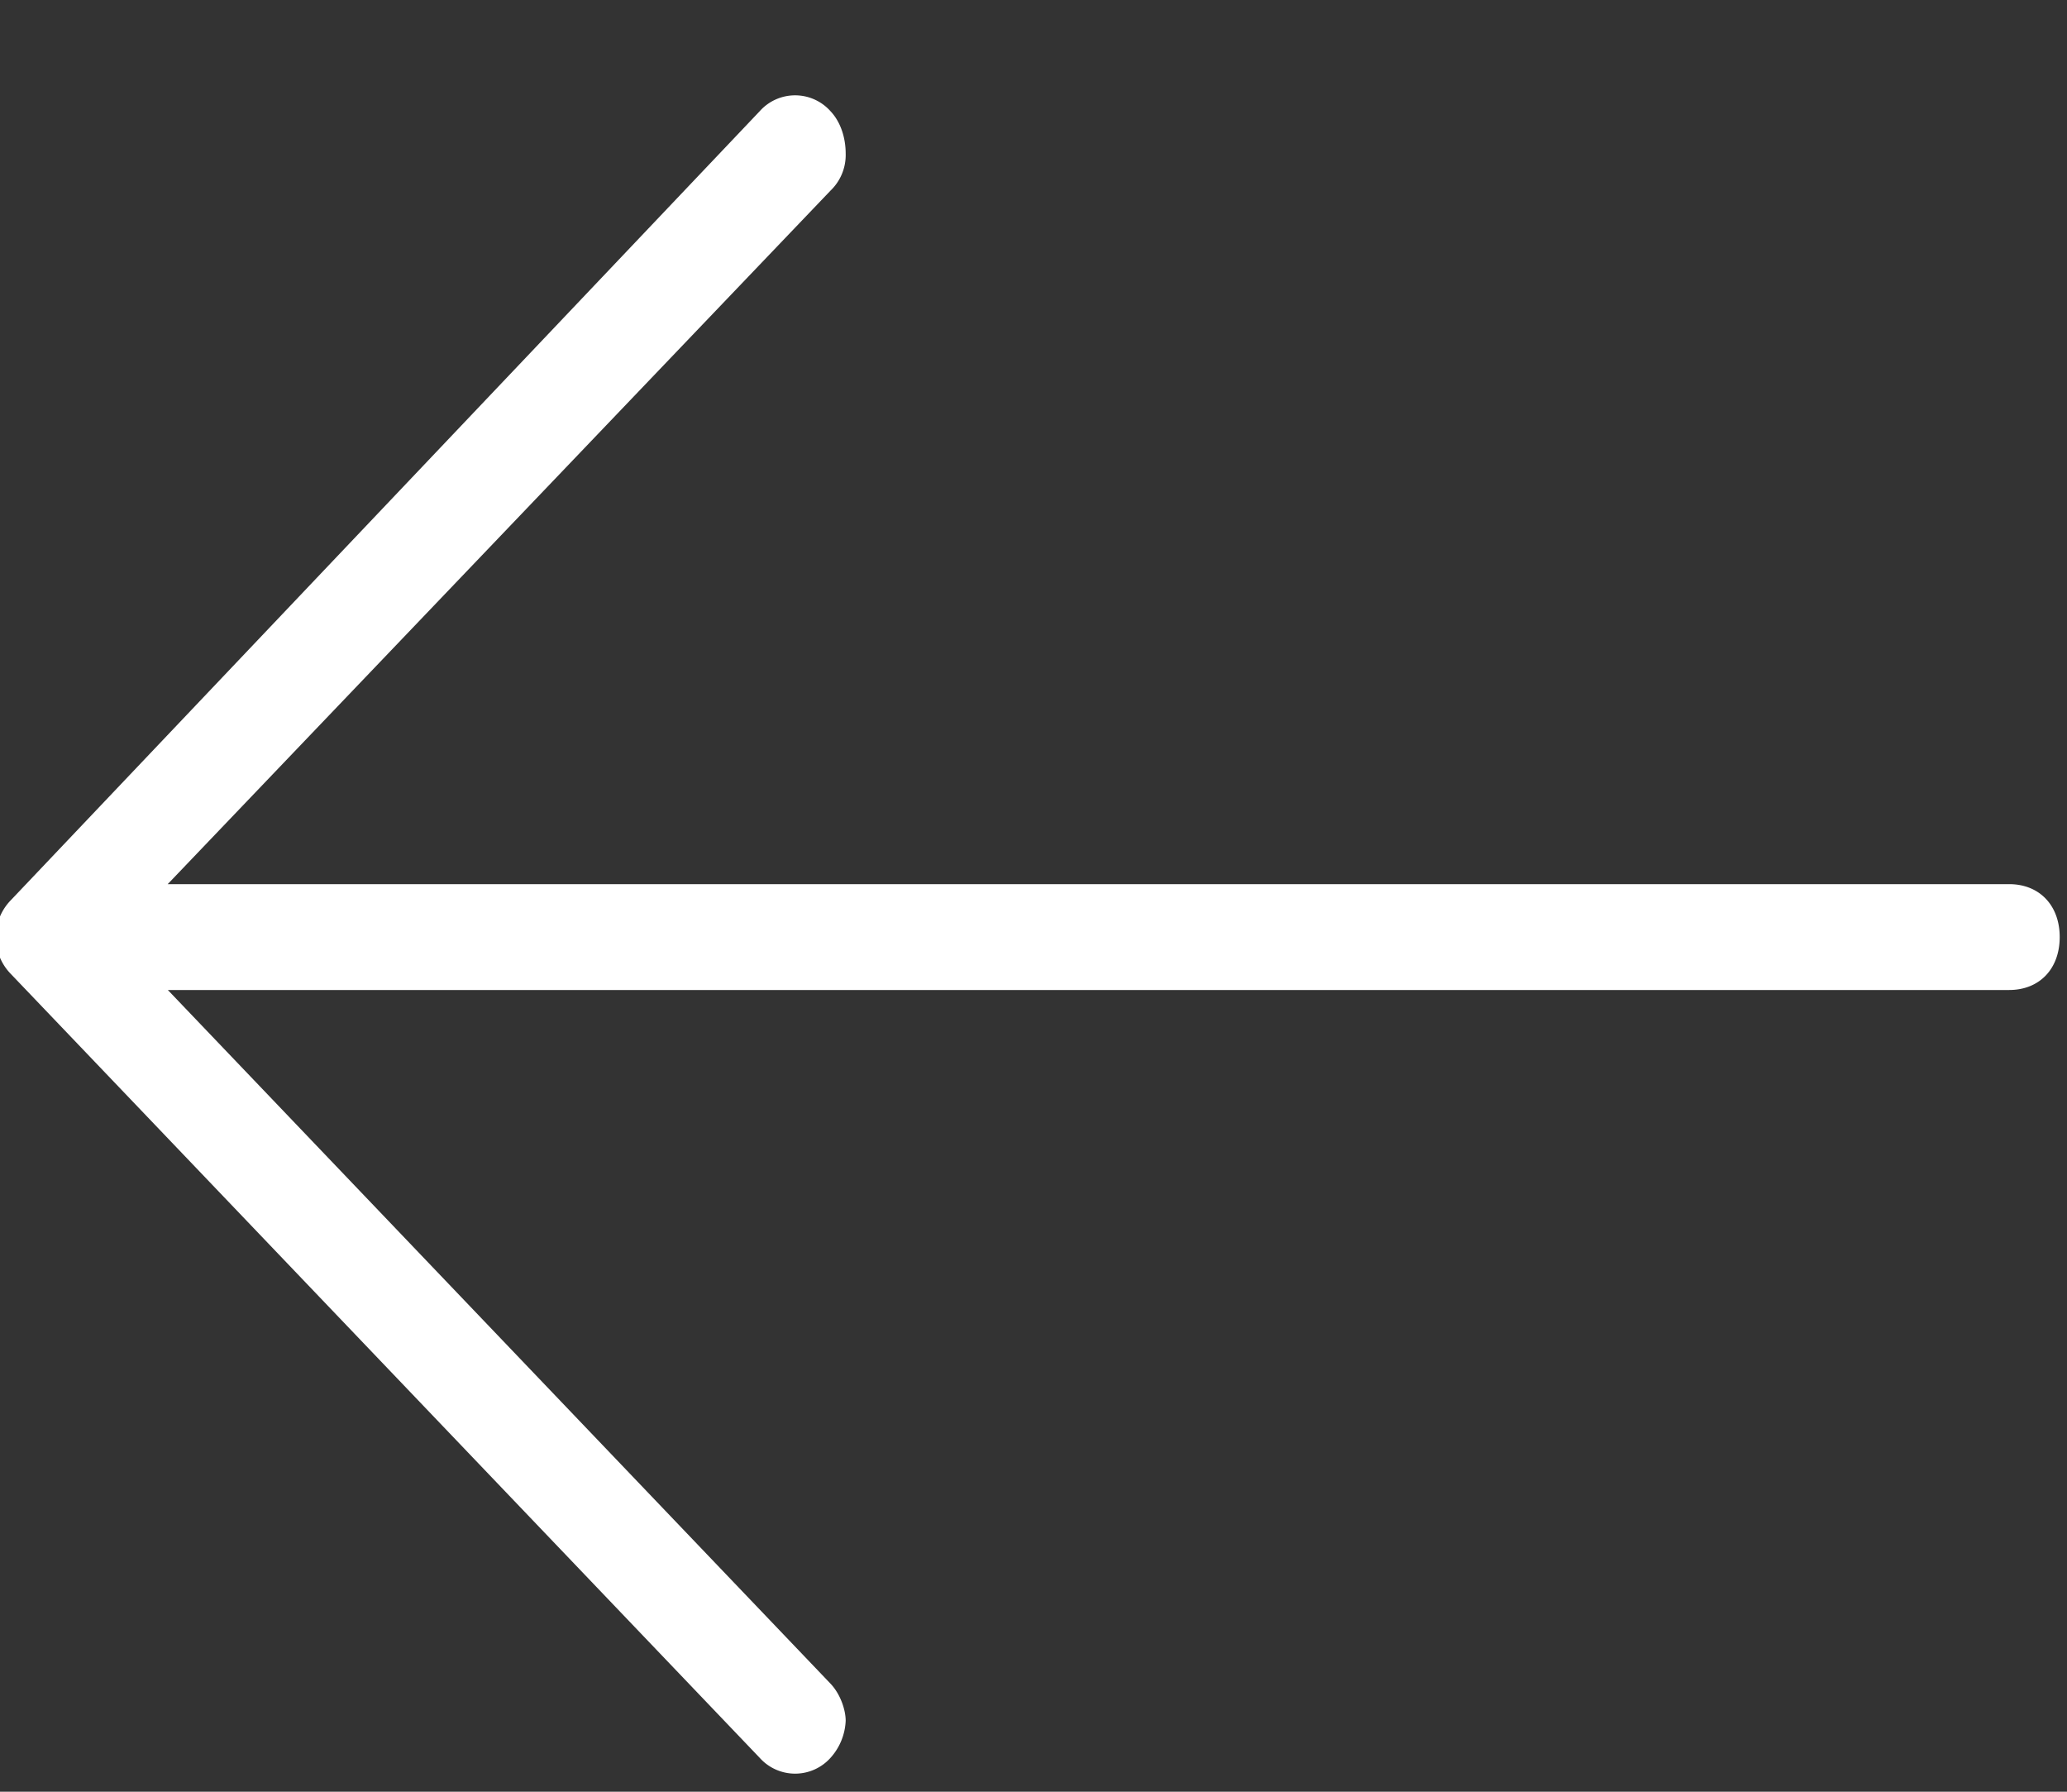<svg xmlns="http://www.w3.org/2000/svg" width="15" height="13" viewBox="0 0 15 13"><rect x="0" y="0" width="15" height="13" fill="#333333" stroke="none"/><g><g><path fill="#fff" d="M6.137 1.114a.358.358 0 0 1-.11.269l-4.81 5.032H14.58c.22 0 .367.154.367.384 0 .231-.147.384-.367.384H1.218l4.809 5.033c.073.077.11.192.11.269a.428.428 0 0 1-.11.269.345.345 0 0 1-.514 0L.08 7.068a.383.383 0 0 1 0-.538L5.513.807a.344.344 0 0 1 .514 0c.073.077.11.192.11.307z"/></g></g></svg>